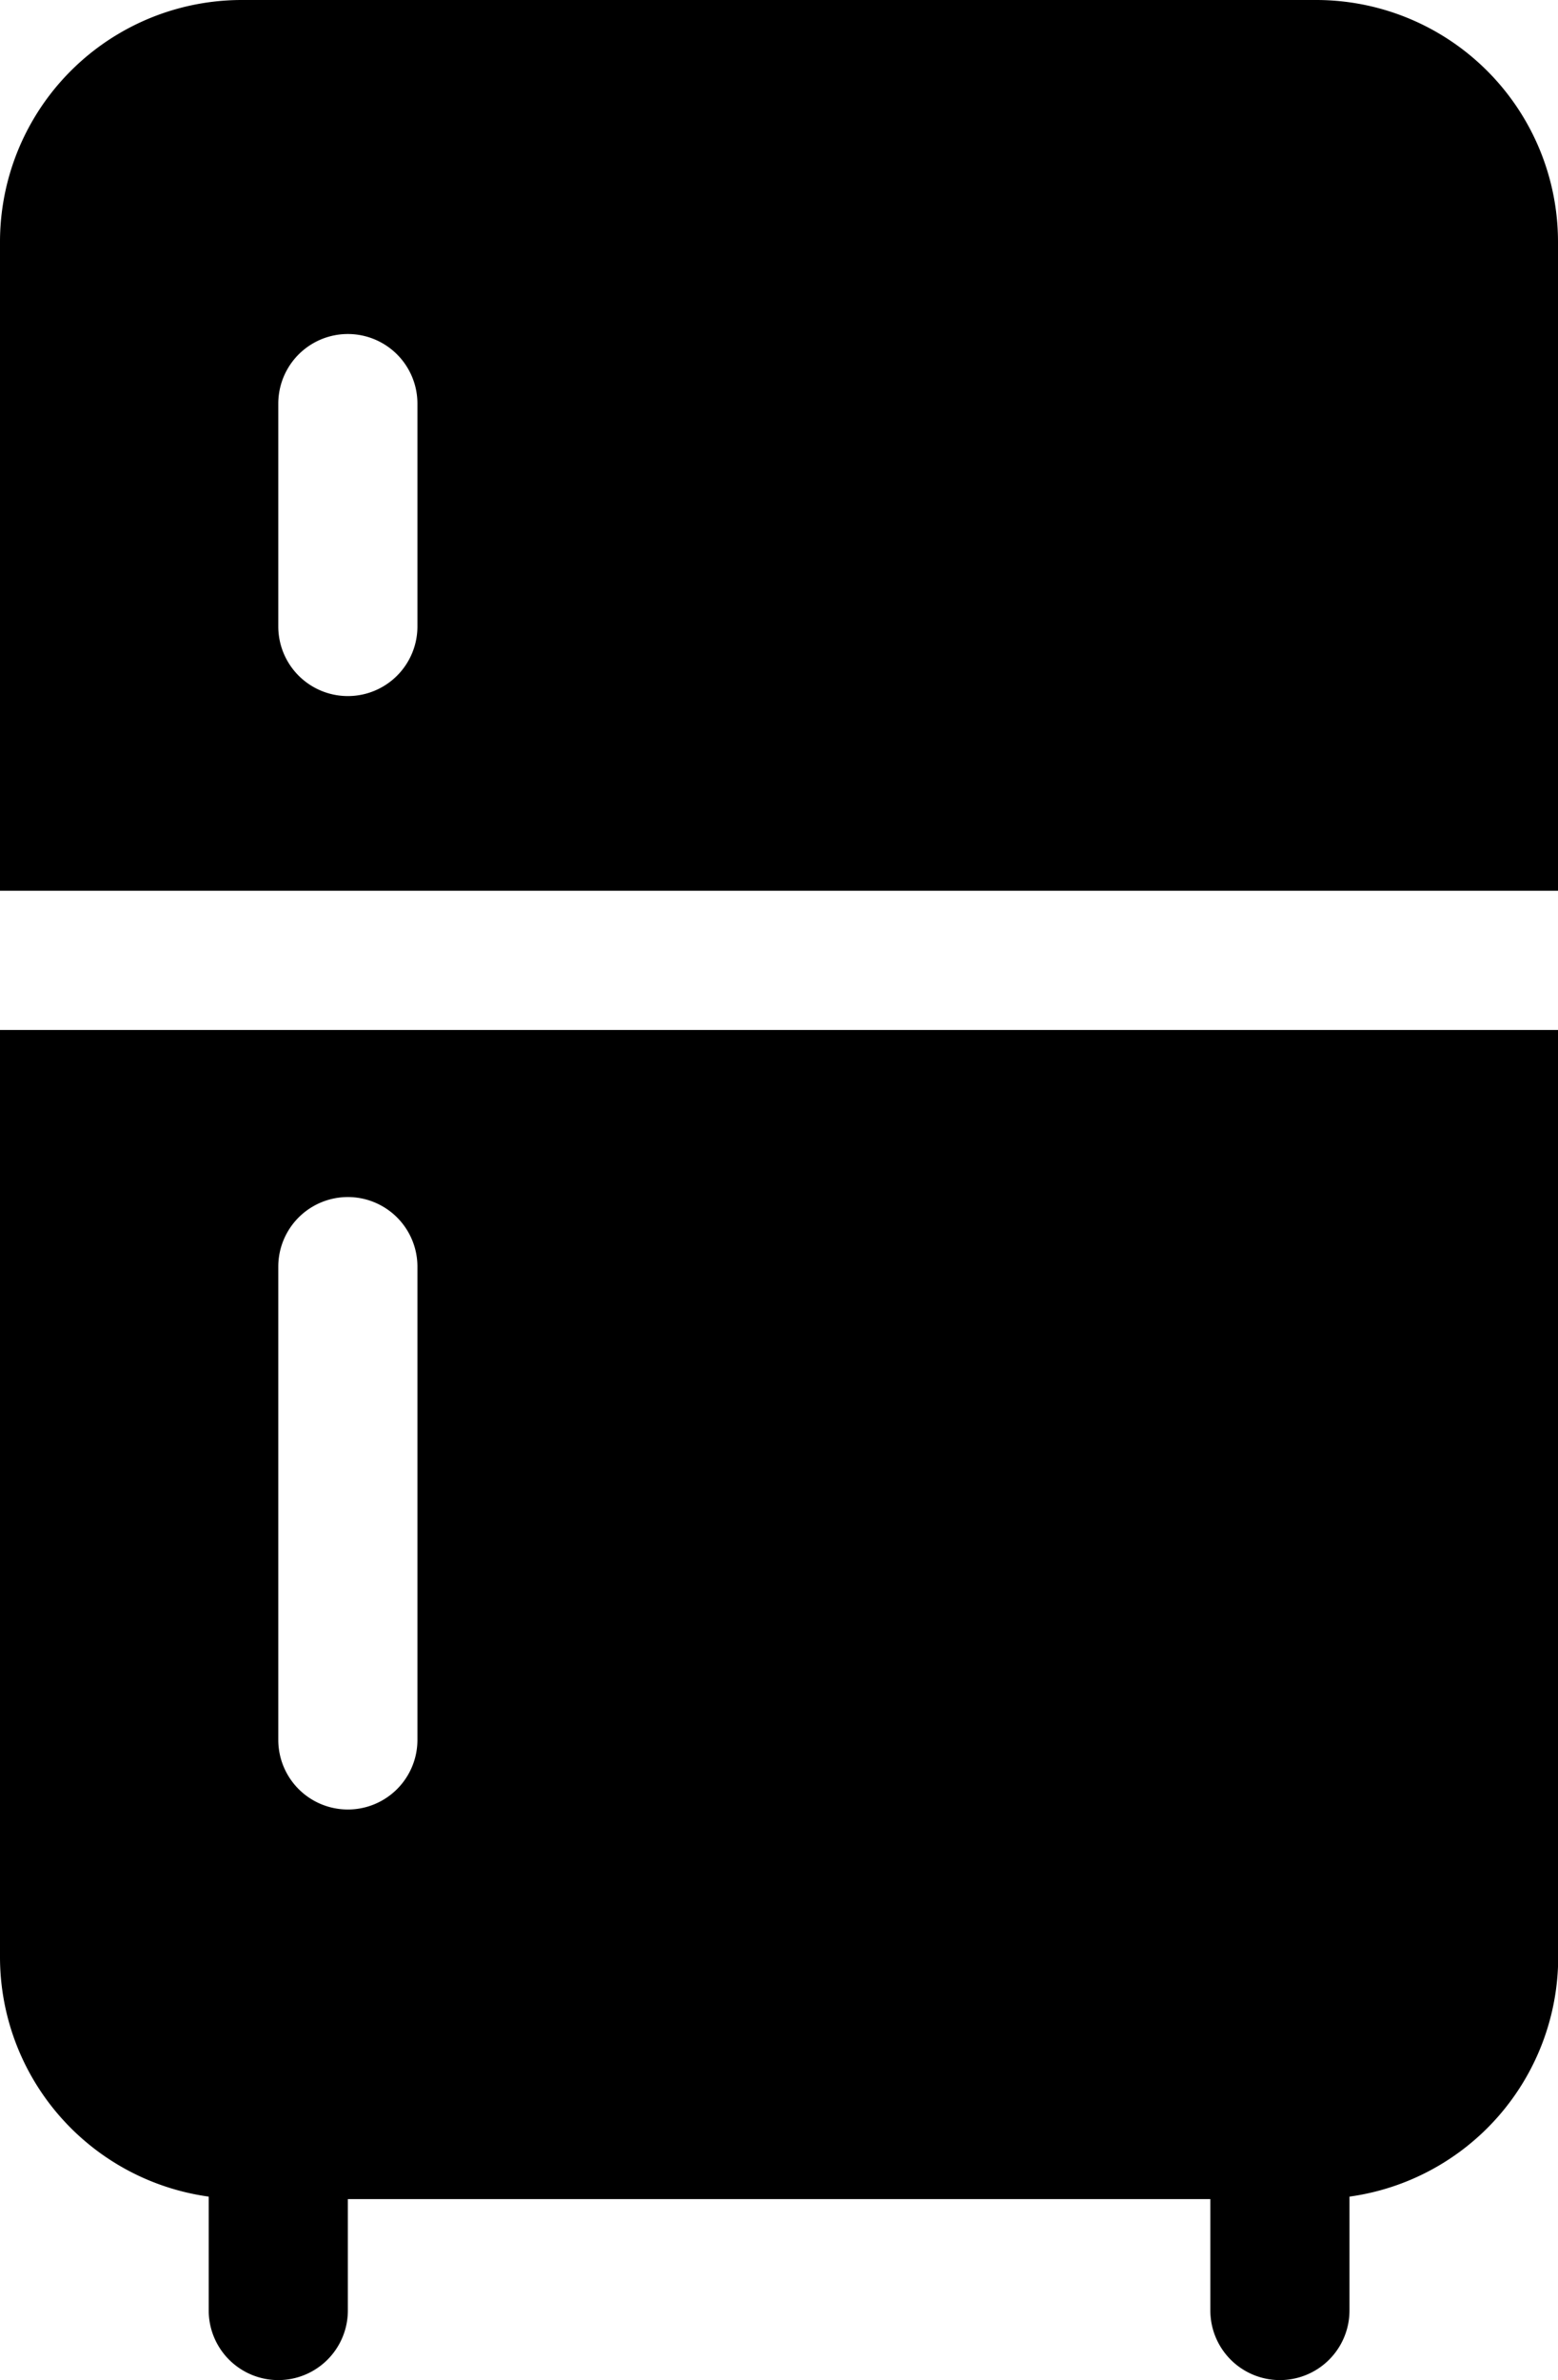 <svg id="Group_94" data-name="Group 94" xmlns="http://www.w3.org/2000/svg" width="15.676" height="23.935" viewBox="0 0 15.676 23.935">
  <g id="Freezer_fridge_refrigerator" data-name="Freezer, fridge, refrigerator">
    <path id="Path_141" data-name="Path 141" d="M35.241,8.5H24.435A2.433,2.433,0,0,0,22,10.935v6.523H37.676V10.935A2.433,2.433,0,0,0,35.241,8.5ZM26.2,14.8a.7.7,0,1,1-1.4,0V12.559a.7.7,0,1,1,1.4,0Z" transform="translate(-22 -8.5)"/>
    <path id="Path_142" data-name="Path 142" d="M22,54.822a2.433,2.433,0,0,0,2.1,2.41v1.145a.7.7,0,0,0,1.4,0v-1.12h8.678v1.12a.7.7,0,0,0,1.4,0V57.232a2.433,2.433,0,0,0,2.1-2.41V45.5H22Zm2.8-6.942a.7.7,0,1,1,1.4,0v4.759a.7.7,0,1,1-1.4,0Z" transform="translate(-22 -35.142)"/>
  </g>
</svg>
